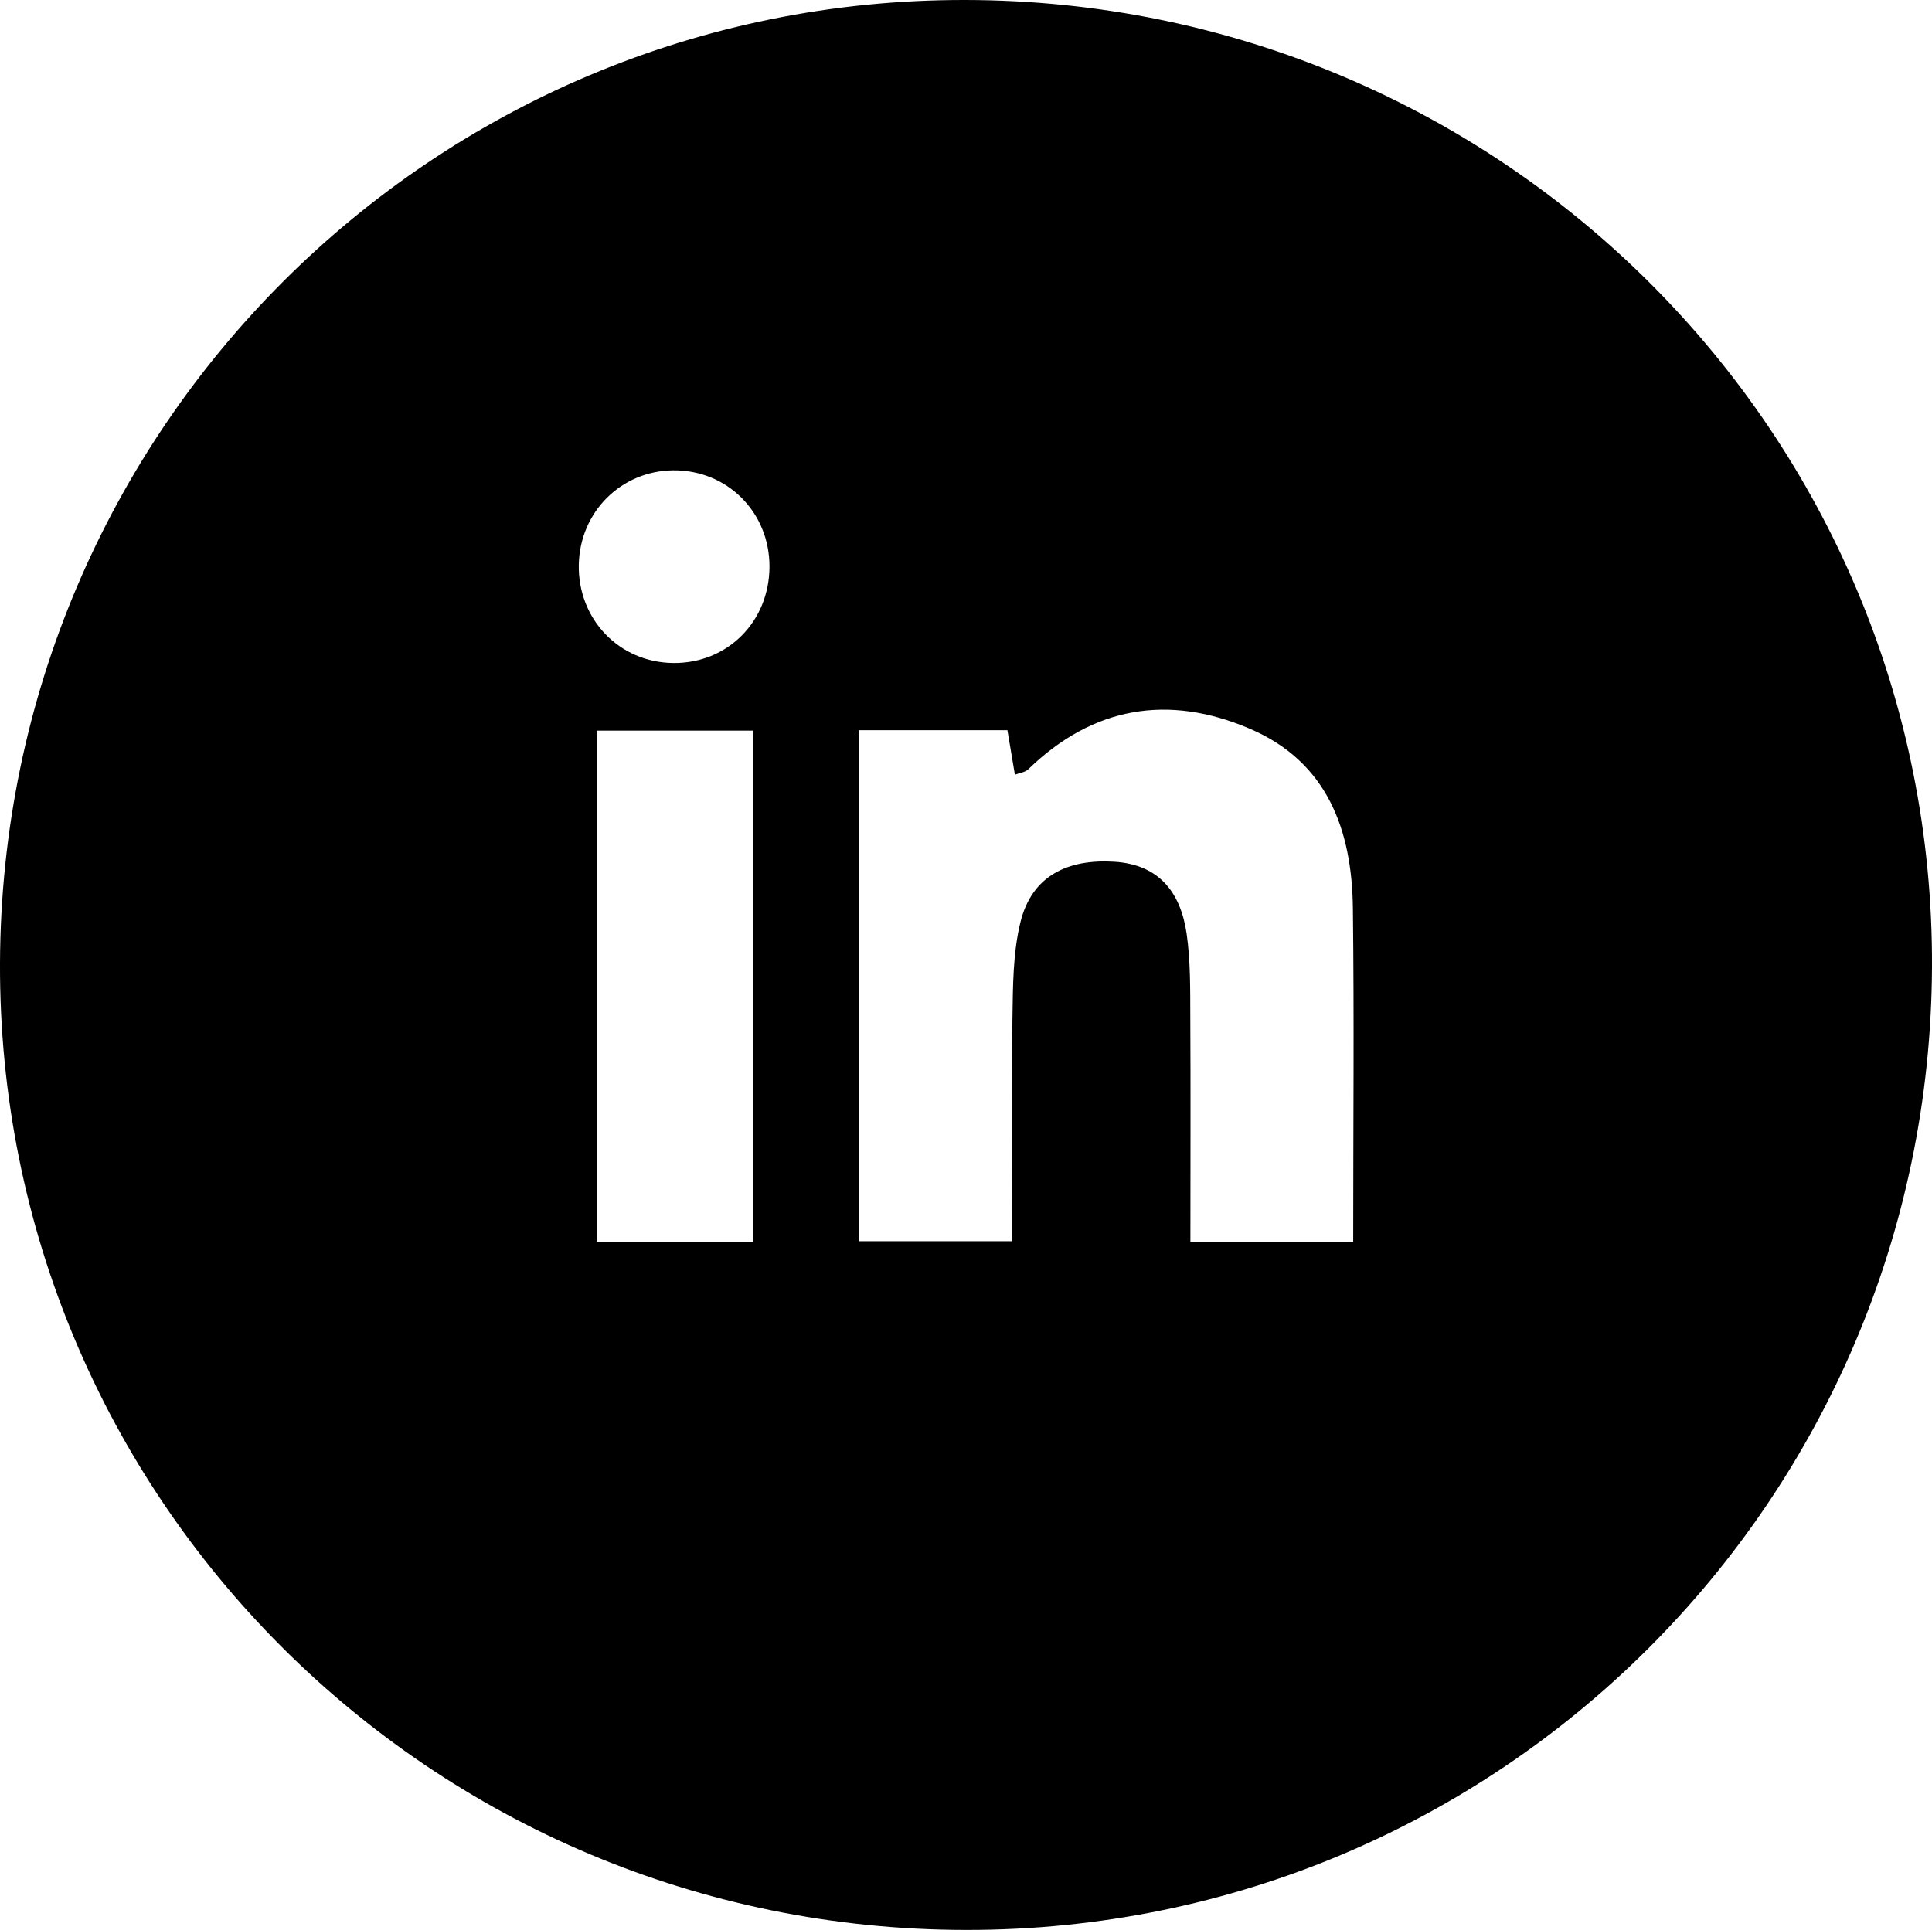<?xml version="1.0" encoding="UTF-8"?>
<svg id="Layer_2" data-name="Layer 2" xmlns="http://www.w3.org/2000/svg" viewBox="0 0 188.46 188.31">
  <defs>
    <style>
      .cls-1 {
        stroke-width: 0px;
      }
    </style>
  </defs>
  <g id="Layer_1-2" data-name="Layer 1">
    <path class="cls-1" d="M94.16,0c52.33.08,94.53,42.31,94.3,94.35-.23,52.08-42.25,93.99-94.2,93.95C41.98,188.27-.2,146.06,0,93.95.2,41.86,42.23-.08,94.16,0ZM83.77,71.26v49.84h14.96c0-7.49-.07-14.61.03-21.74.05-3.14.04-6.37.78-9.38,1.12-4.57,4.65-6.18,9.16-5.9,4.44.28,6.49,3.07,7.06,7.07.37,2.62.34,5.31.35,7.97.04,7.28.01,14.57.01,22.07h15.88c0-11.05.1-21.82-.03-32.59-.09-7.63-2.5-14.27-10.06-17.5-7.93-3.39-15.29-2.18-21.62,3.97-.3.29-.84.34-1.29.52-.26-1.54-.49-2.94-.73-4.34h-14.5ZM58.2,71.29v49.9h15.28v-49.9h-15.28ZM75.06,55.28c.01-5.32-4.15-9.46-9.43-9.39-5.06.07-9.05,4.06-9.17,9.17-.12,5.33,3.92,9.57,9.2,9.63,5.3.06,9.39-4.04,9.4-9.41Z"/>
  </g>
</svg>